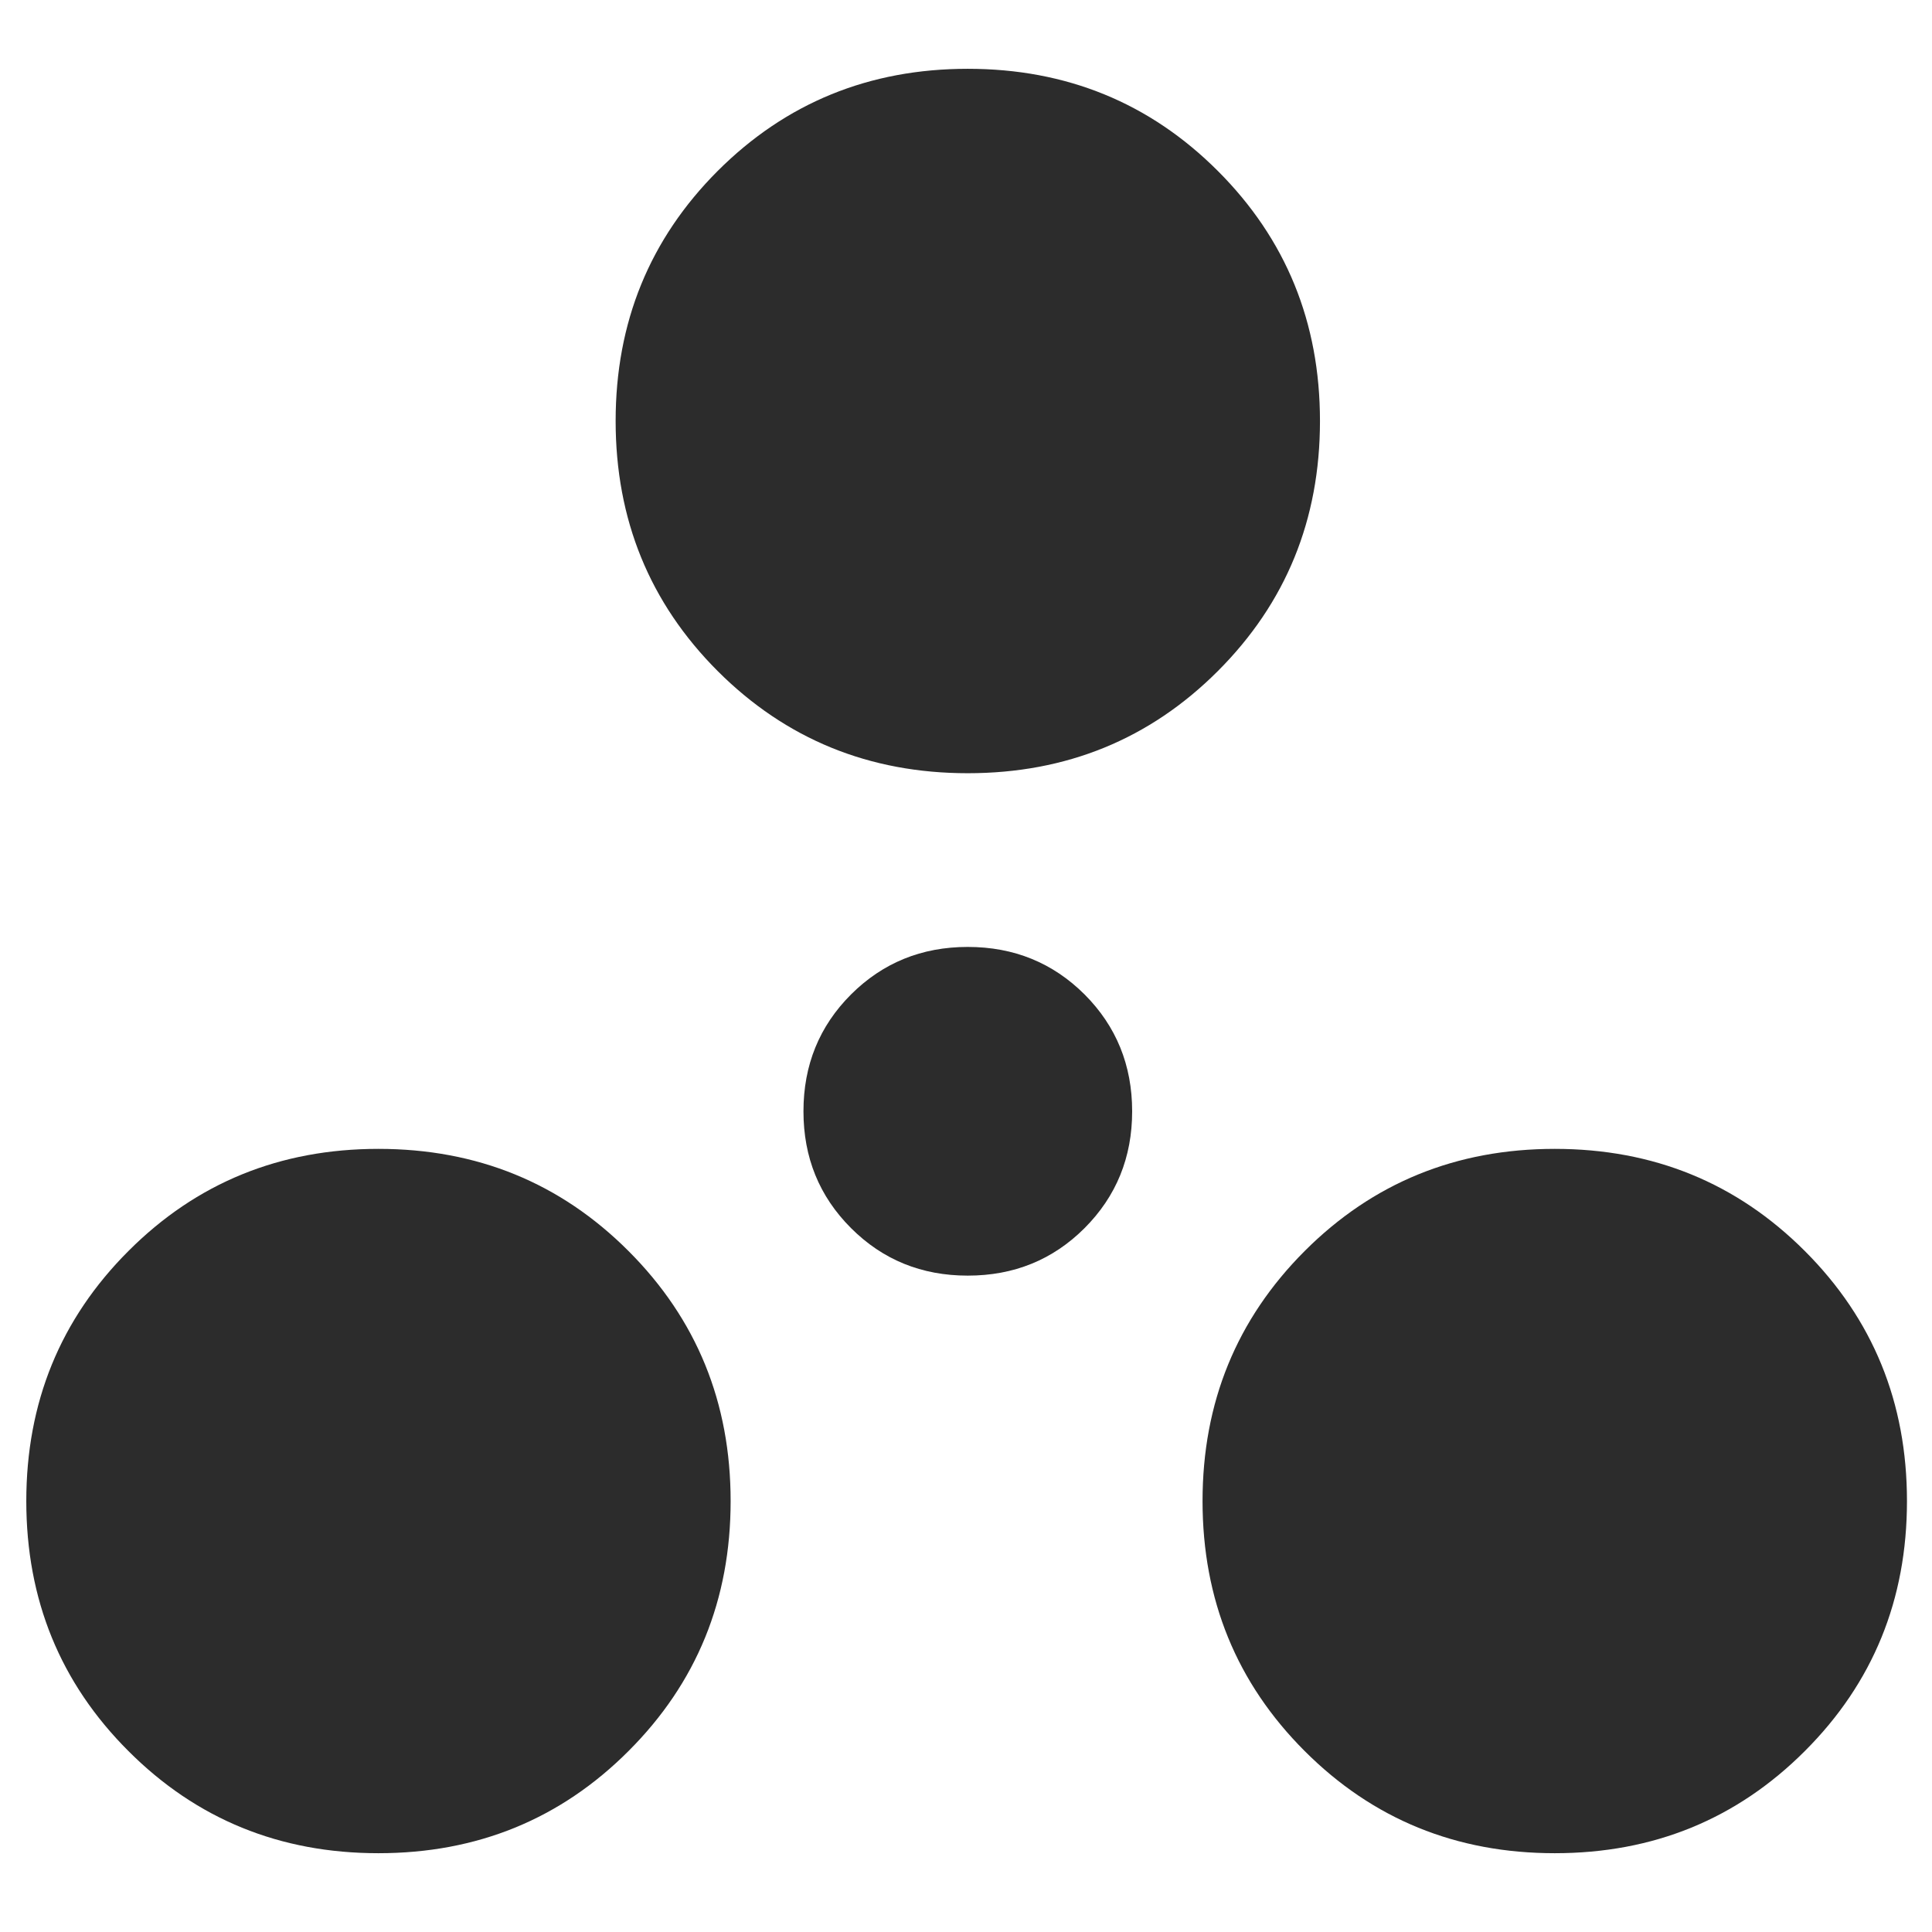 <svg width="23" height="23" viewBox="0 0 23 23" fill="none" xmlns="http://www.w3.org/2000/svg">
<path d="M4.505 22.062C3.331 22.062 2.339 21.657 1.529 20.846C0.718 20.036 0.313 19.044 0.313 17.87C0.313 16.696 0.718 15.704 1.529 14.893C2.339 14.082 3.331 13.677 4.505 13.677C5.679 13.677 6.672 14.082 7.482 14.893C8.293 15.704 8.698 16.696 8.698 17.87C8.698 19.044 8.293 20.036 7.482 20.846C6.672 21.657 5.679 22.062 4.505 22.062ZM18.509 22.062C17.335 22.062 16.343 21.657 15.532 20.846C14.722 20.036 14.316 19.044 14.316 17.87C14.316 16.696 14.722 15.704 15.532 14.893C16.343 14.082 17.335 13.677 18.509 13.677C19.683 13.677 20.675 14.082 21.486 14.893C22.297 15.704 22.702 16.696 22.702 17.87C22.702 19.044 22.297 20.036 21.486 20.846C20.675 21.657 19.683 22.062 18.509 22.062ZM11.521 15.186C10.972 15.186 10.509 14.998 10.131 14.62C9.753 14.242 9.565 13.779 9.565 13.23C9.565 12.681 9.753 12.217 10.131 11.839C10.509 11.462 10.972 11.273 11.521 11.273C12.07 11.273 12.534 11.462 12.912 11.839C13.289 12.217 13.478 12.681 13.478 13.23C13.478 13.779 13.289 14.242 12.912 14.62C12.534 14.998 12.07 15.186 11.521 15.186ZM11.521 9.205C10.347 9.205 9.355 8.799 8.544 7.989C7.734 7.178 7.329 6.186 7.329 5.012C7.329 3.838 7.734 2.846 8.544 2.035C9.355 1.225 10.347 0.819 11.521 0.819C12.695 0.819 13.688 1.225 14.498 2.035C15.309 2.846 15.714 3.838 15.714 5.012C15.714 6.186 15.309 7.178 14.498 7.989C13.688 8.799 12.695 9.205 11.521 9.205Z" fill="#2C2C2C"/>
</svg>
